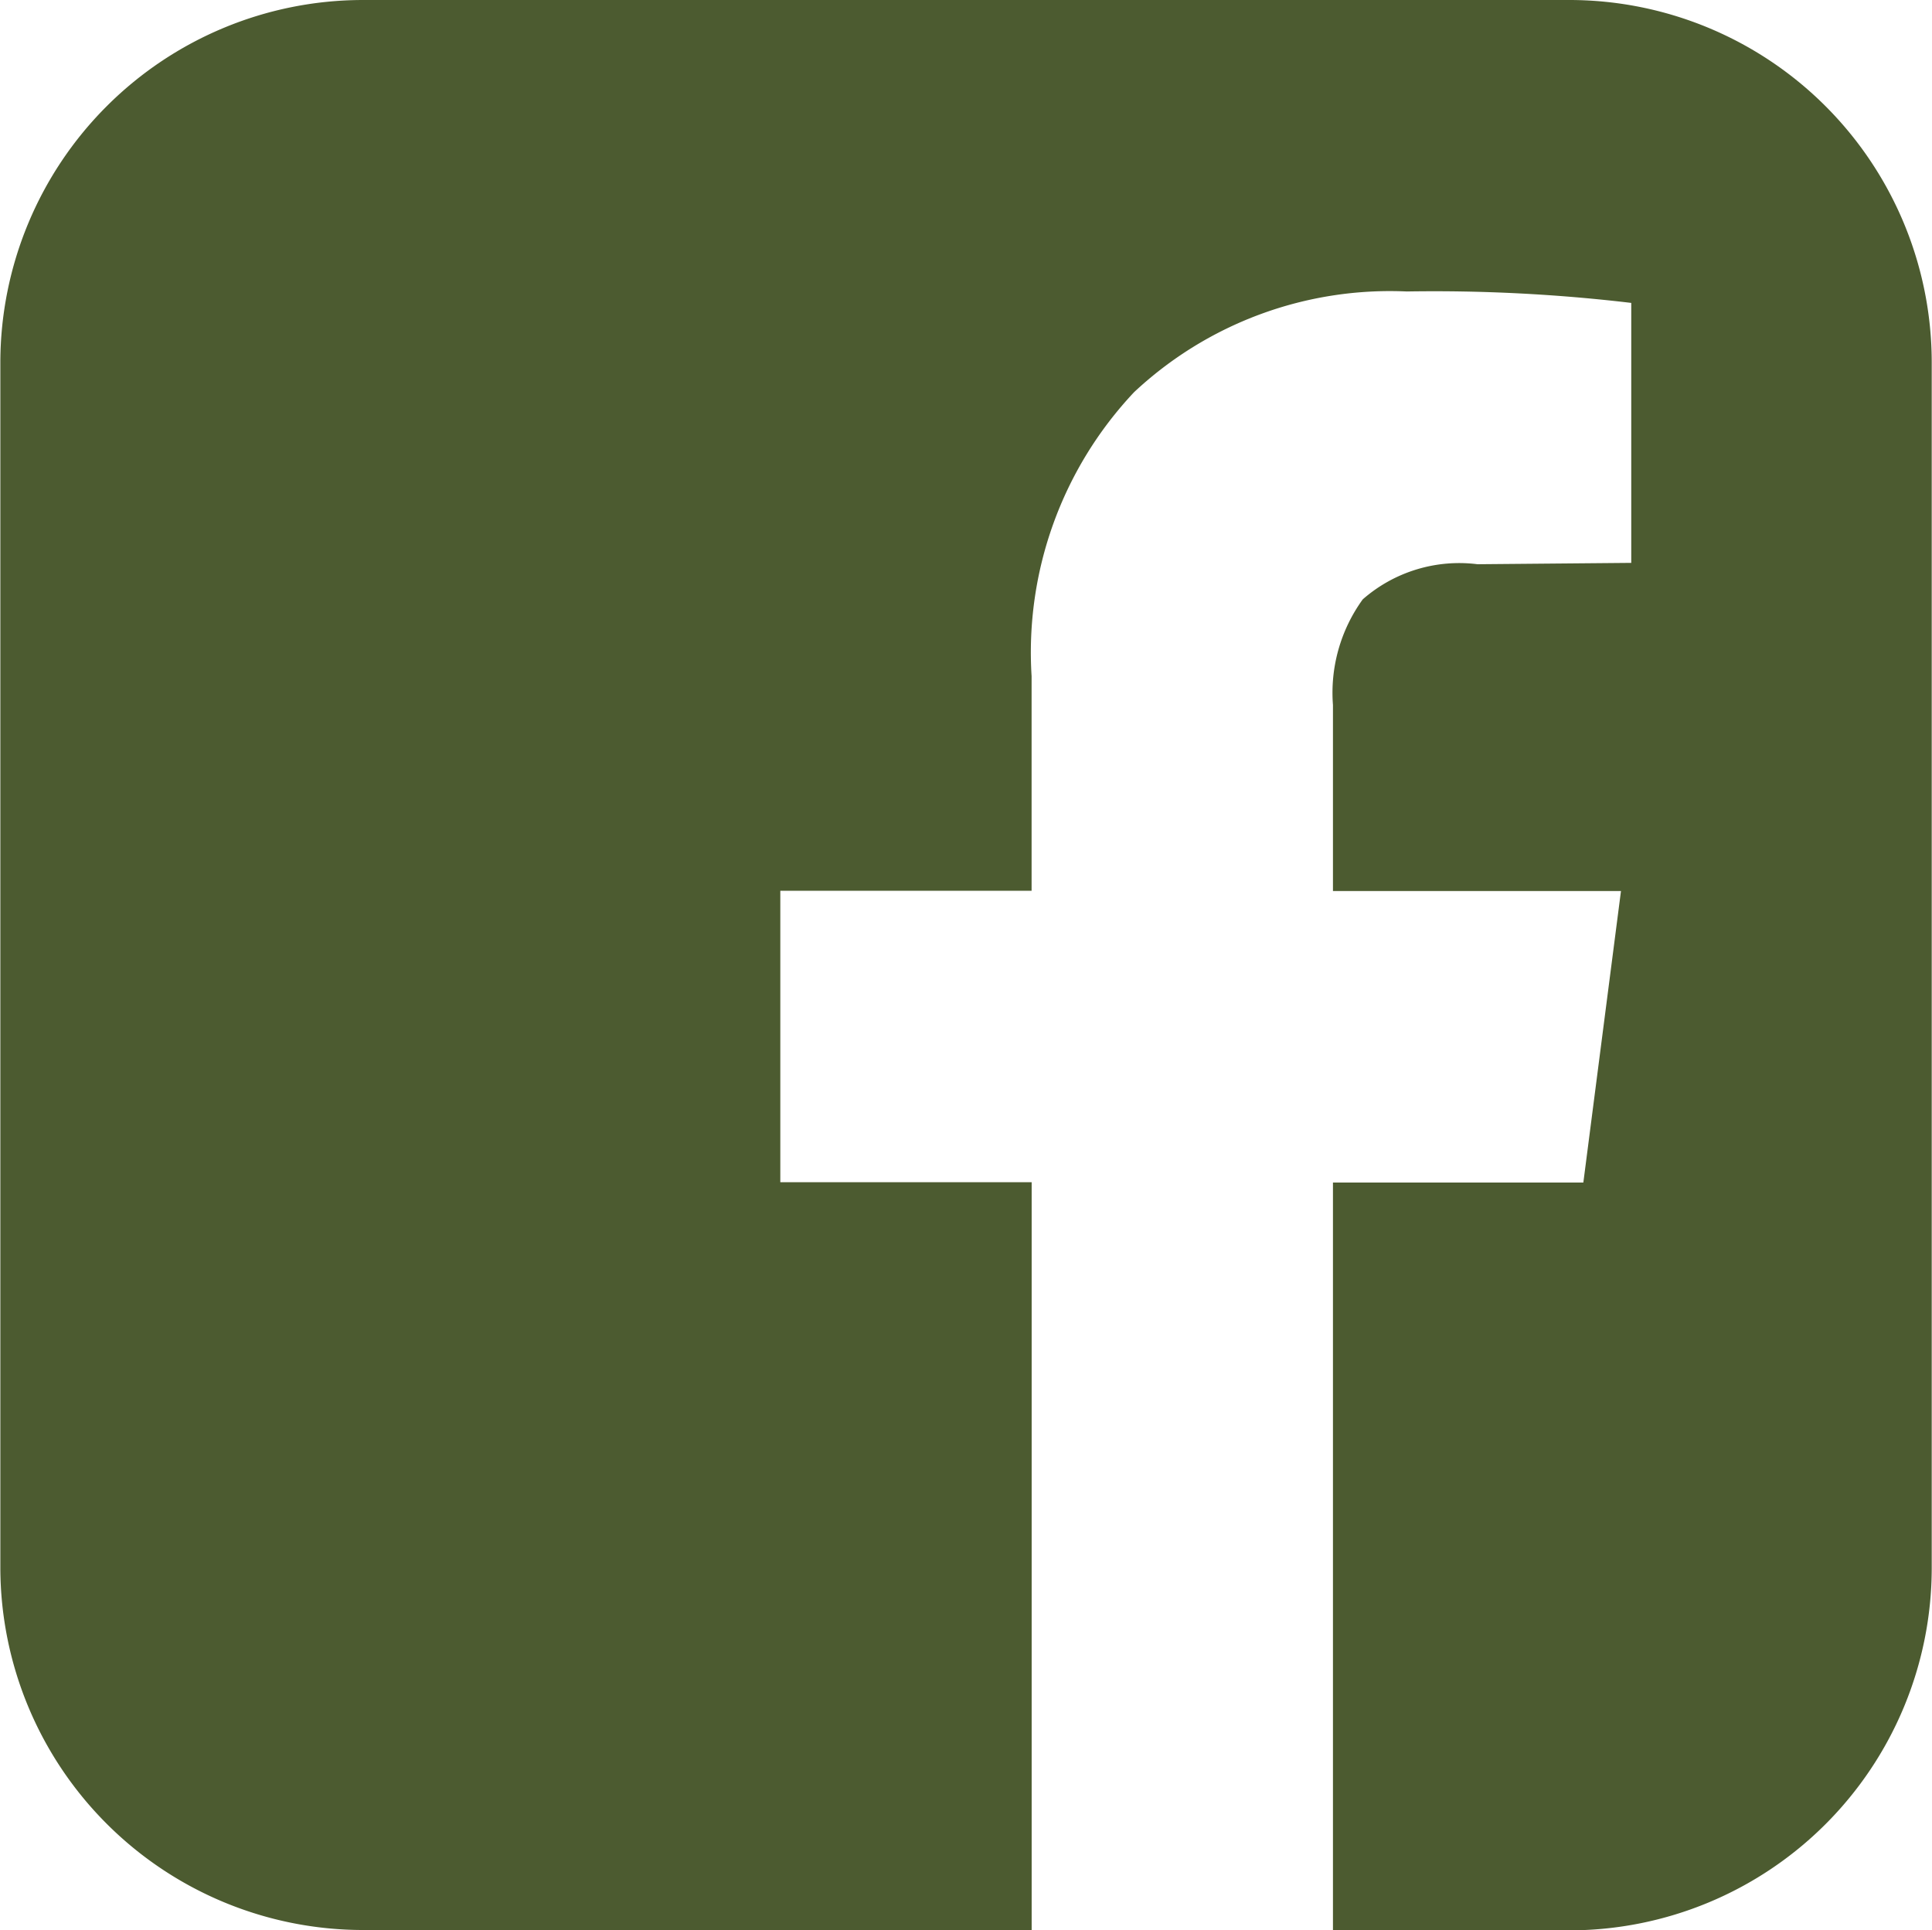 <svg xmlns="http://www.w3.org/2000/svg" width="28.394" height="28.364" viewBox="0 0 28.394 28.364">
  <path id="Path_5" data-name="Path 5" d="M197.4,566.011a5.328,5.328,0,0,1,5.322,5.319v17.727a5.328,5.328,0,0,1-5.322,5.319h-3.478V583.387h3.68l.553-4.283h-4.233V576.37a2.339,2.339,0,0,1,.438-1.552,2.152,2.152,0,0,1,1.687-.516l2.259-.02v-3.82a24.578,24.578,0,0,0-3.3-.168A5.5,5.5,0,0,0,191,571.773a5.576,5.576,0,0,0-1.507,4.174V579.1H185.8v4.283h3.694v10.988h-9.835a5.333,5.333,0,0,1-5.322-5.319V571.33a5.333,5.333,0,0,1,5.322-5.319Z" transform="translate(-174.332 -566.011)" fill="#4c5b30"/>
</svg>
